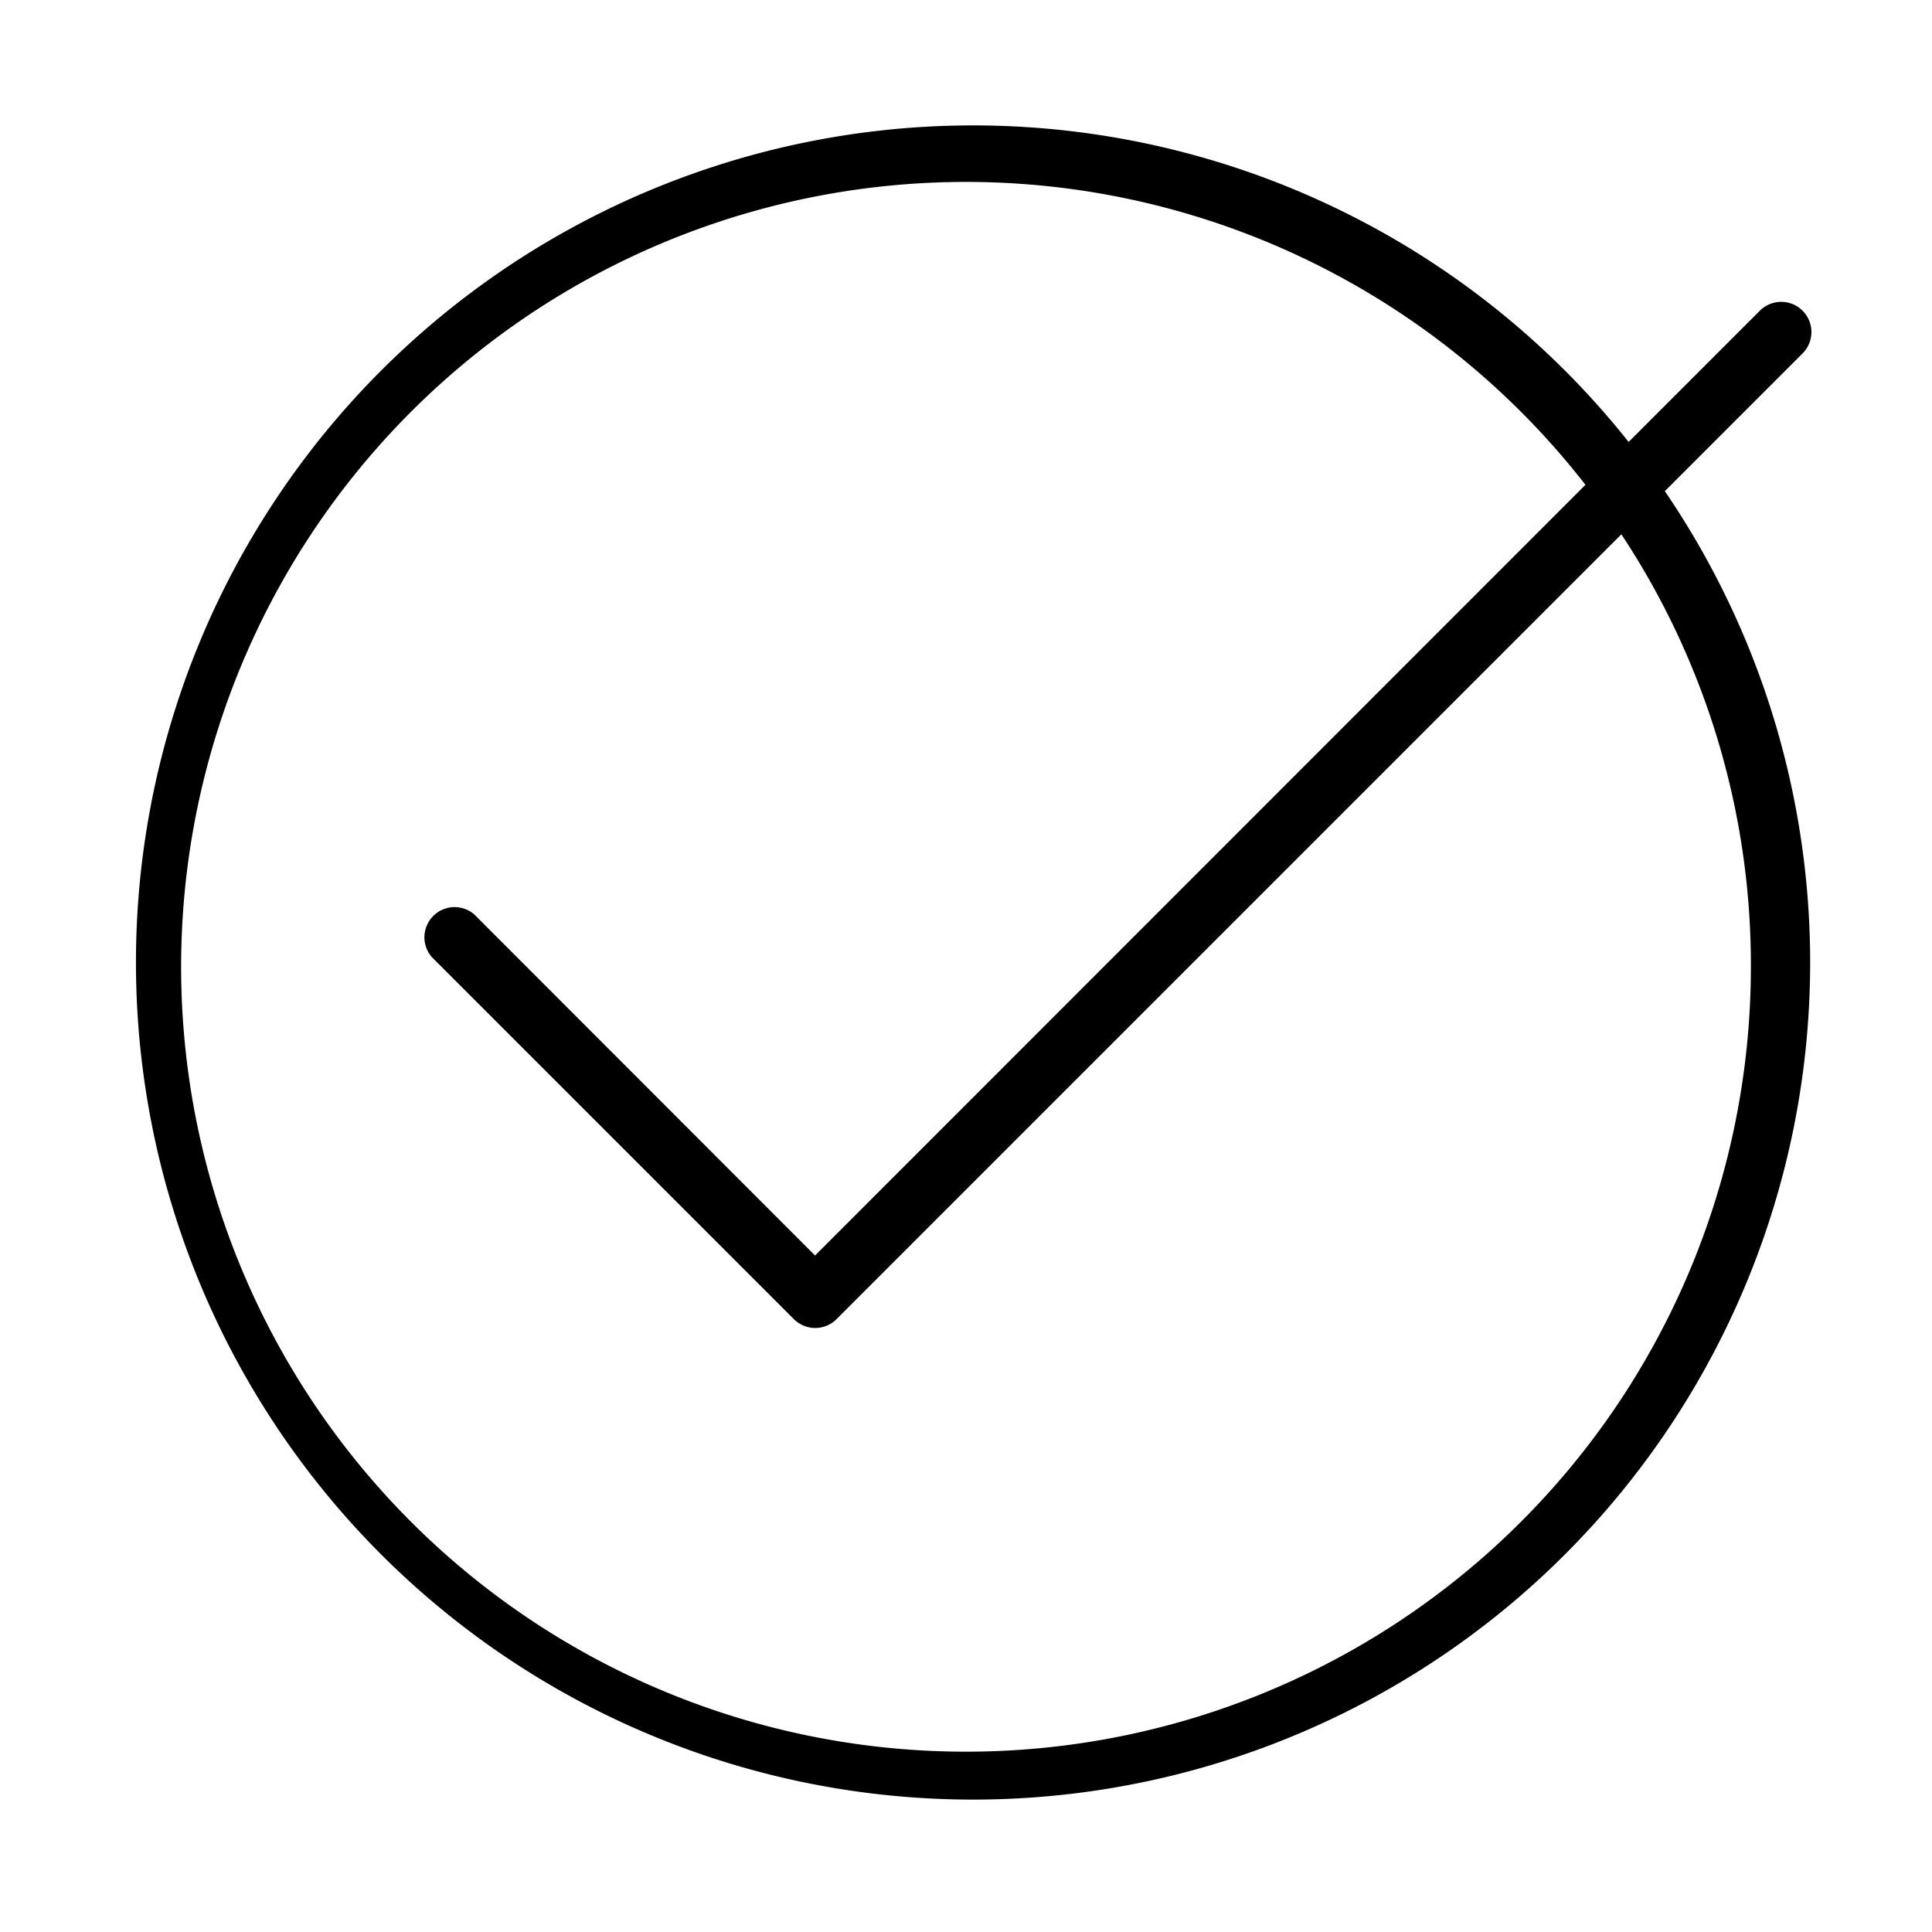 <svg xmlns="http://www.w3.org/2000/svg" data-name="Layer 1" viewBox="0 0 64 64"><path d="M59.71,10.29a1,1,0,0,0-1.41,0l-4.35,4.35a27.73,27.73,0,1,0,1.2,1.63l4.56-4.56A1,1,0,0,0,59.71,10.29ZM58,32a26,26,0,1,1-5.48-15.94L27,41.59,15.71,30.29a1,1,0,0,0-1.41,1.41l12,12a1,1,0,0,0,1.41,0l26-26A25.84,25.84,0,0,1,58,32Z"/></svg>